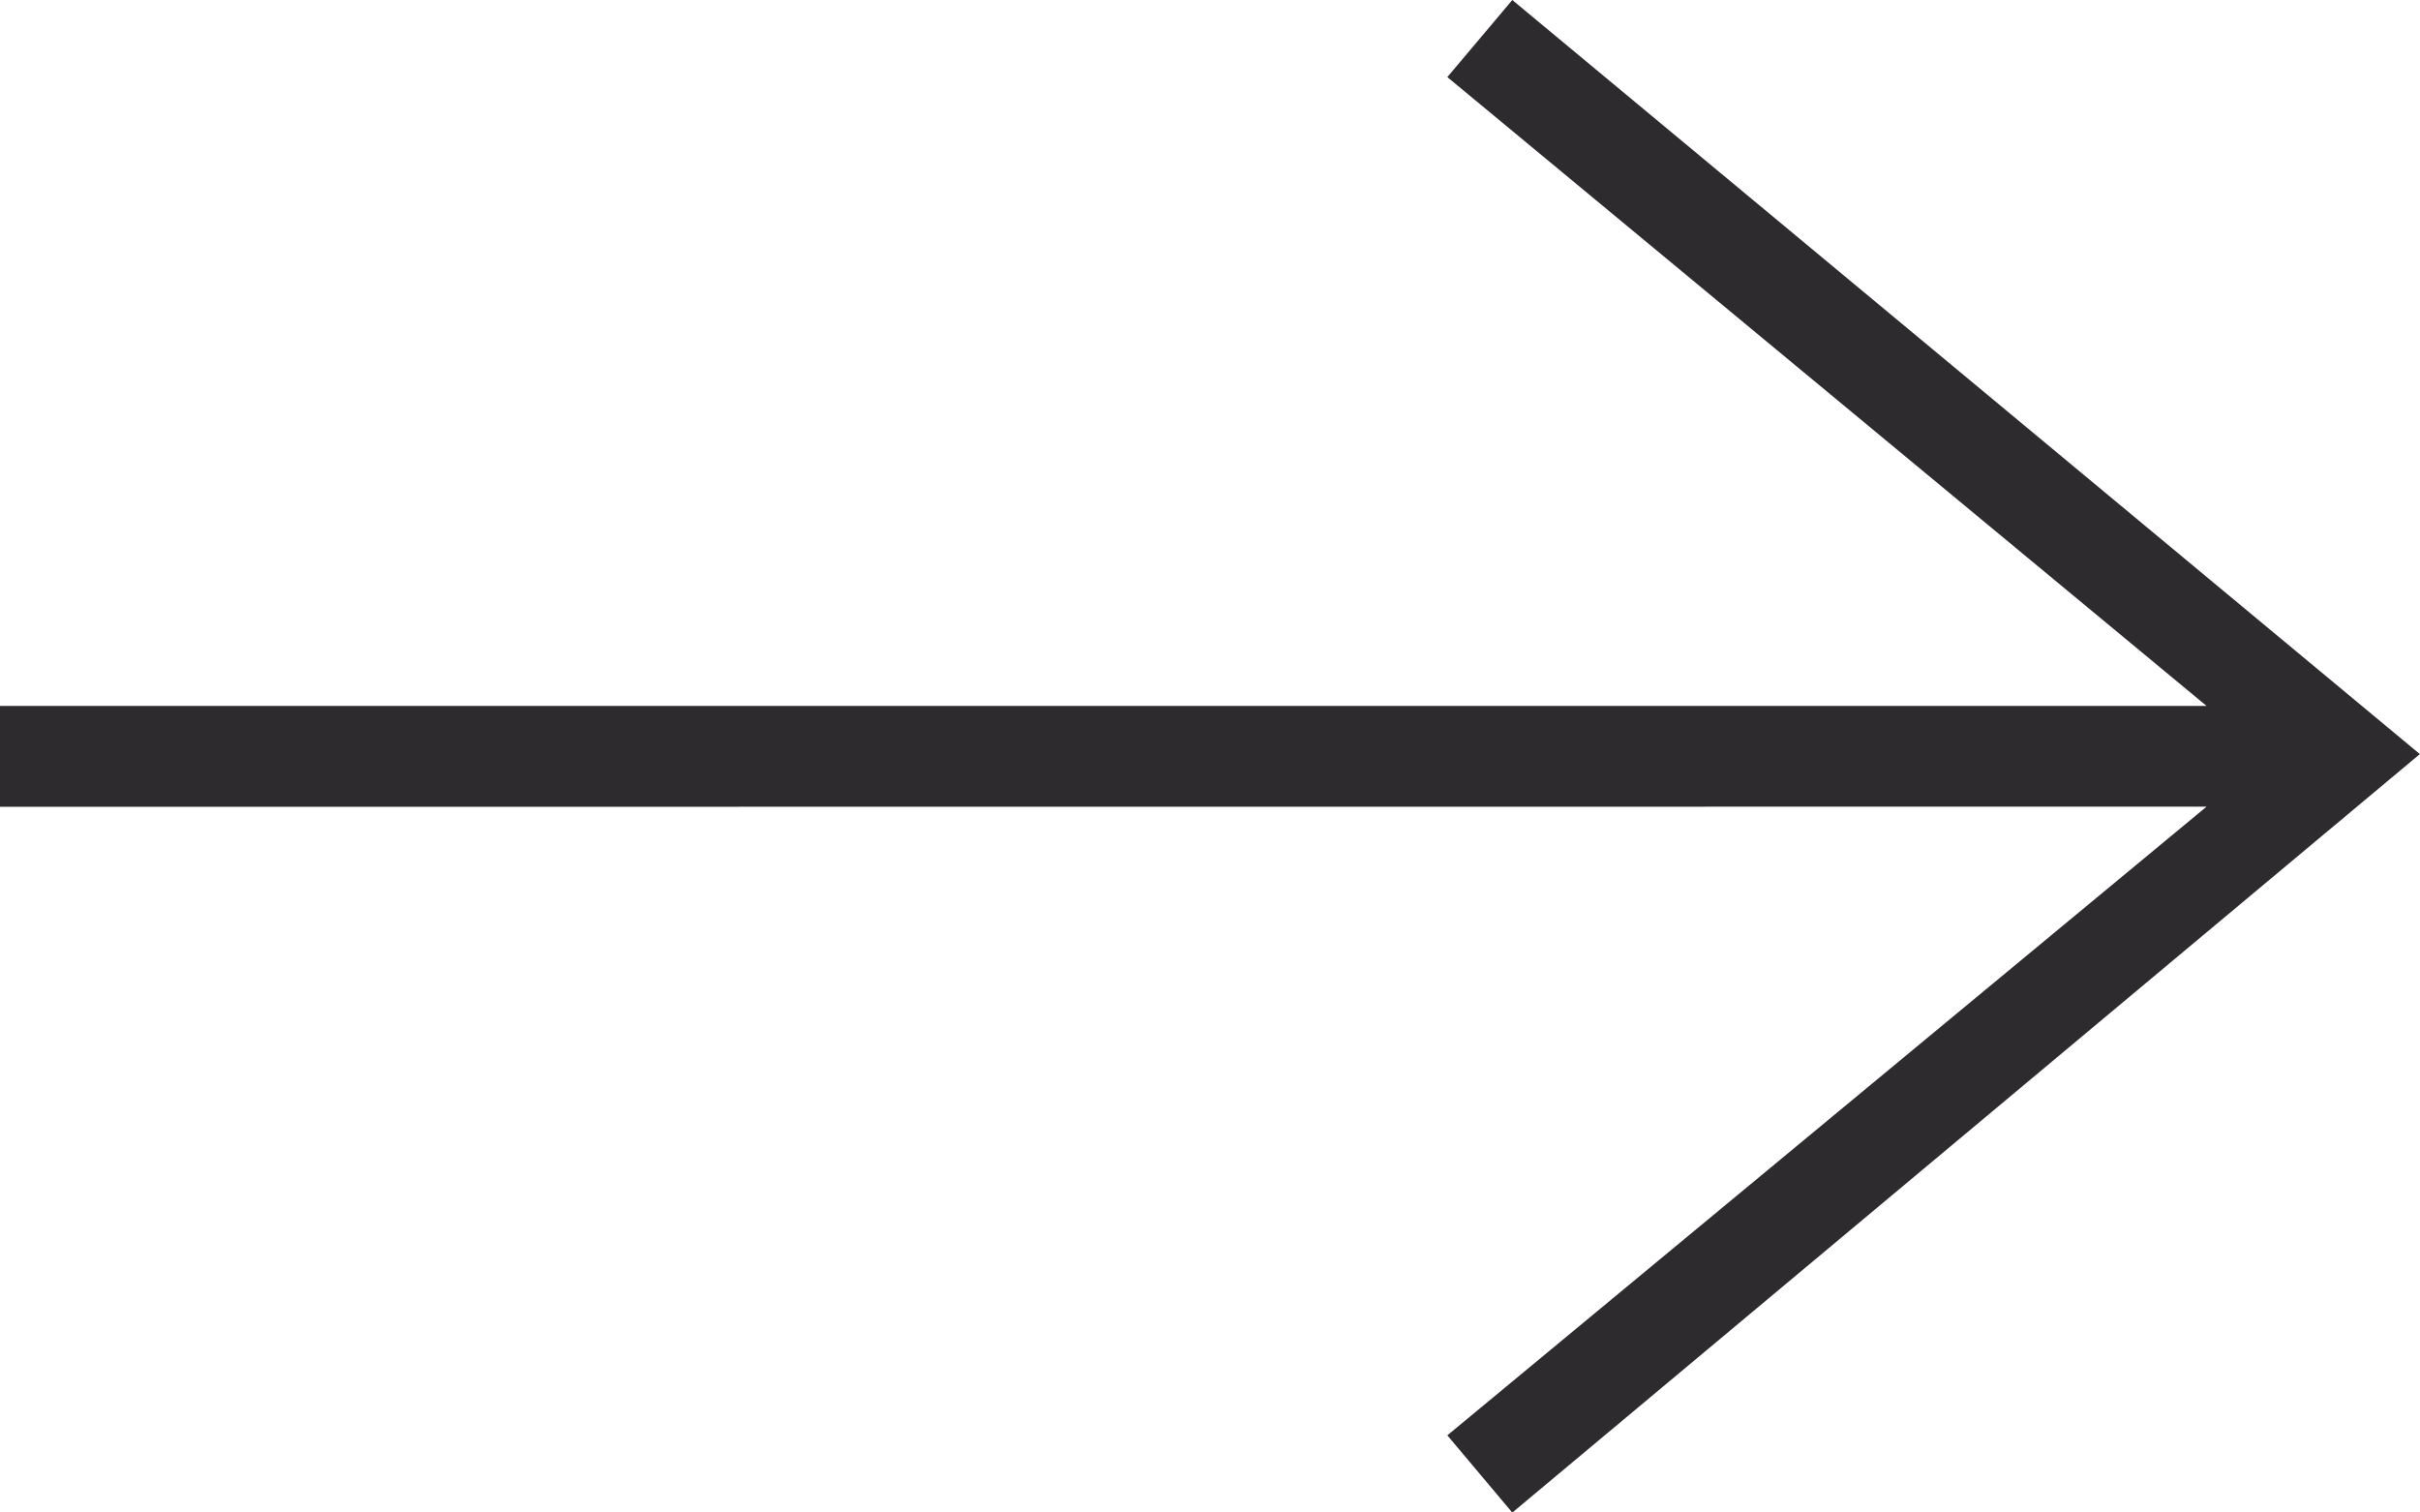 <svg xmlns="http://www.w3.org/2000/svg" width="16.575" height="10.359" viewBox="0 0 16.575 10.359">
  <path id="Path_4444" data-name="Path 4444" d="M144.113,211.725l-5.2,4.306.445.529,6.216-5.195-6.216-5.165-.445.528,5.2,4.307H129v.691Z" transform="translate(-129 -206.2)" fill="#2d2b2d" fill-rule="evenodd"/>
</svg>
